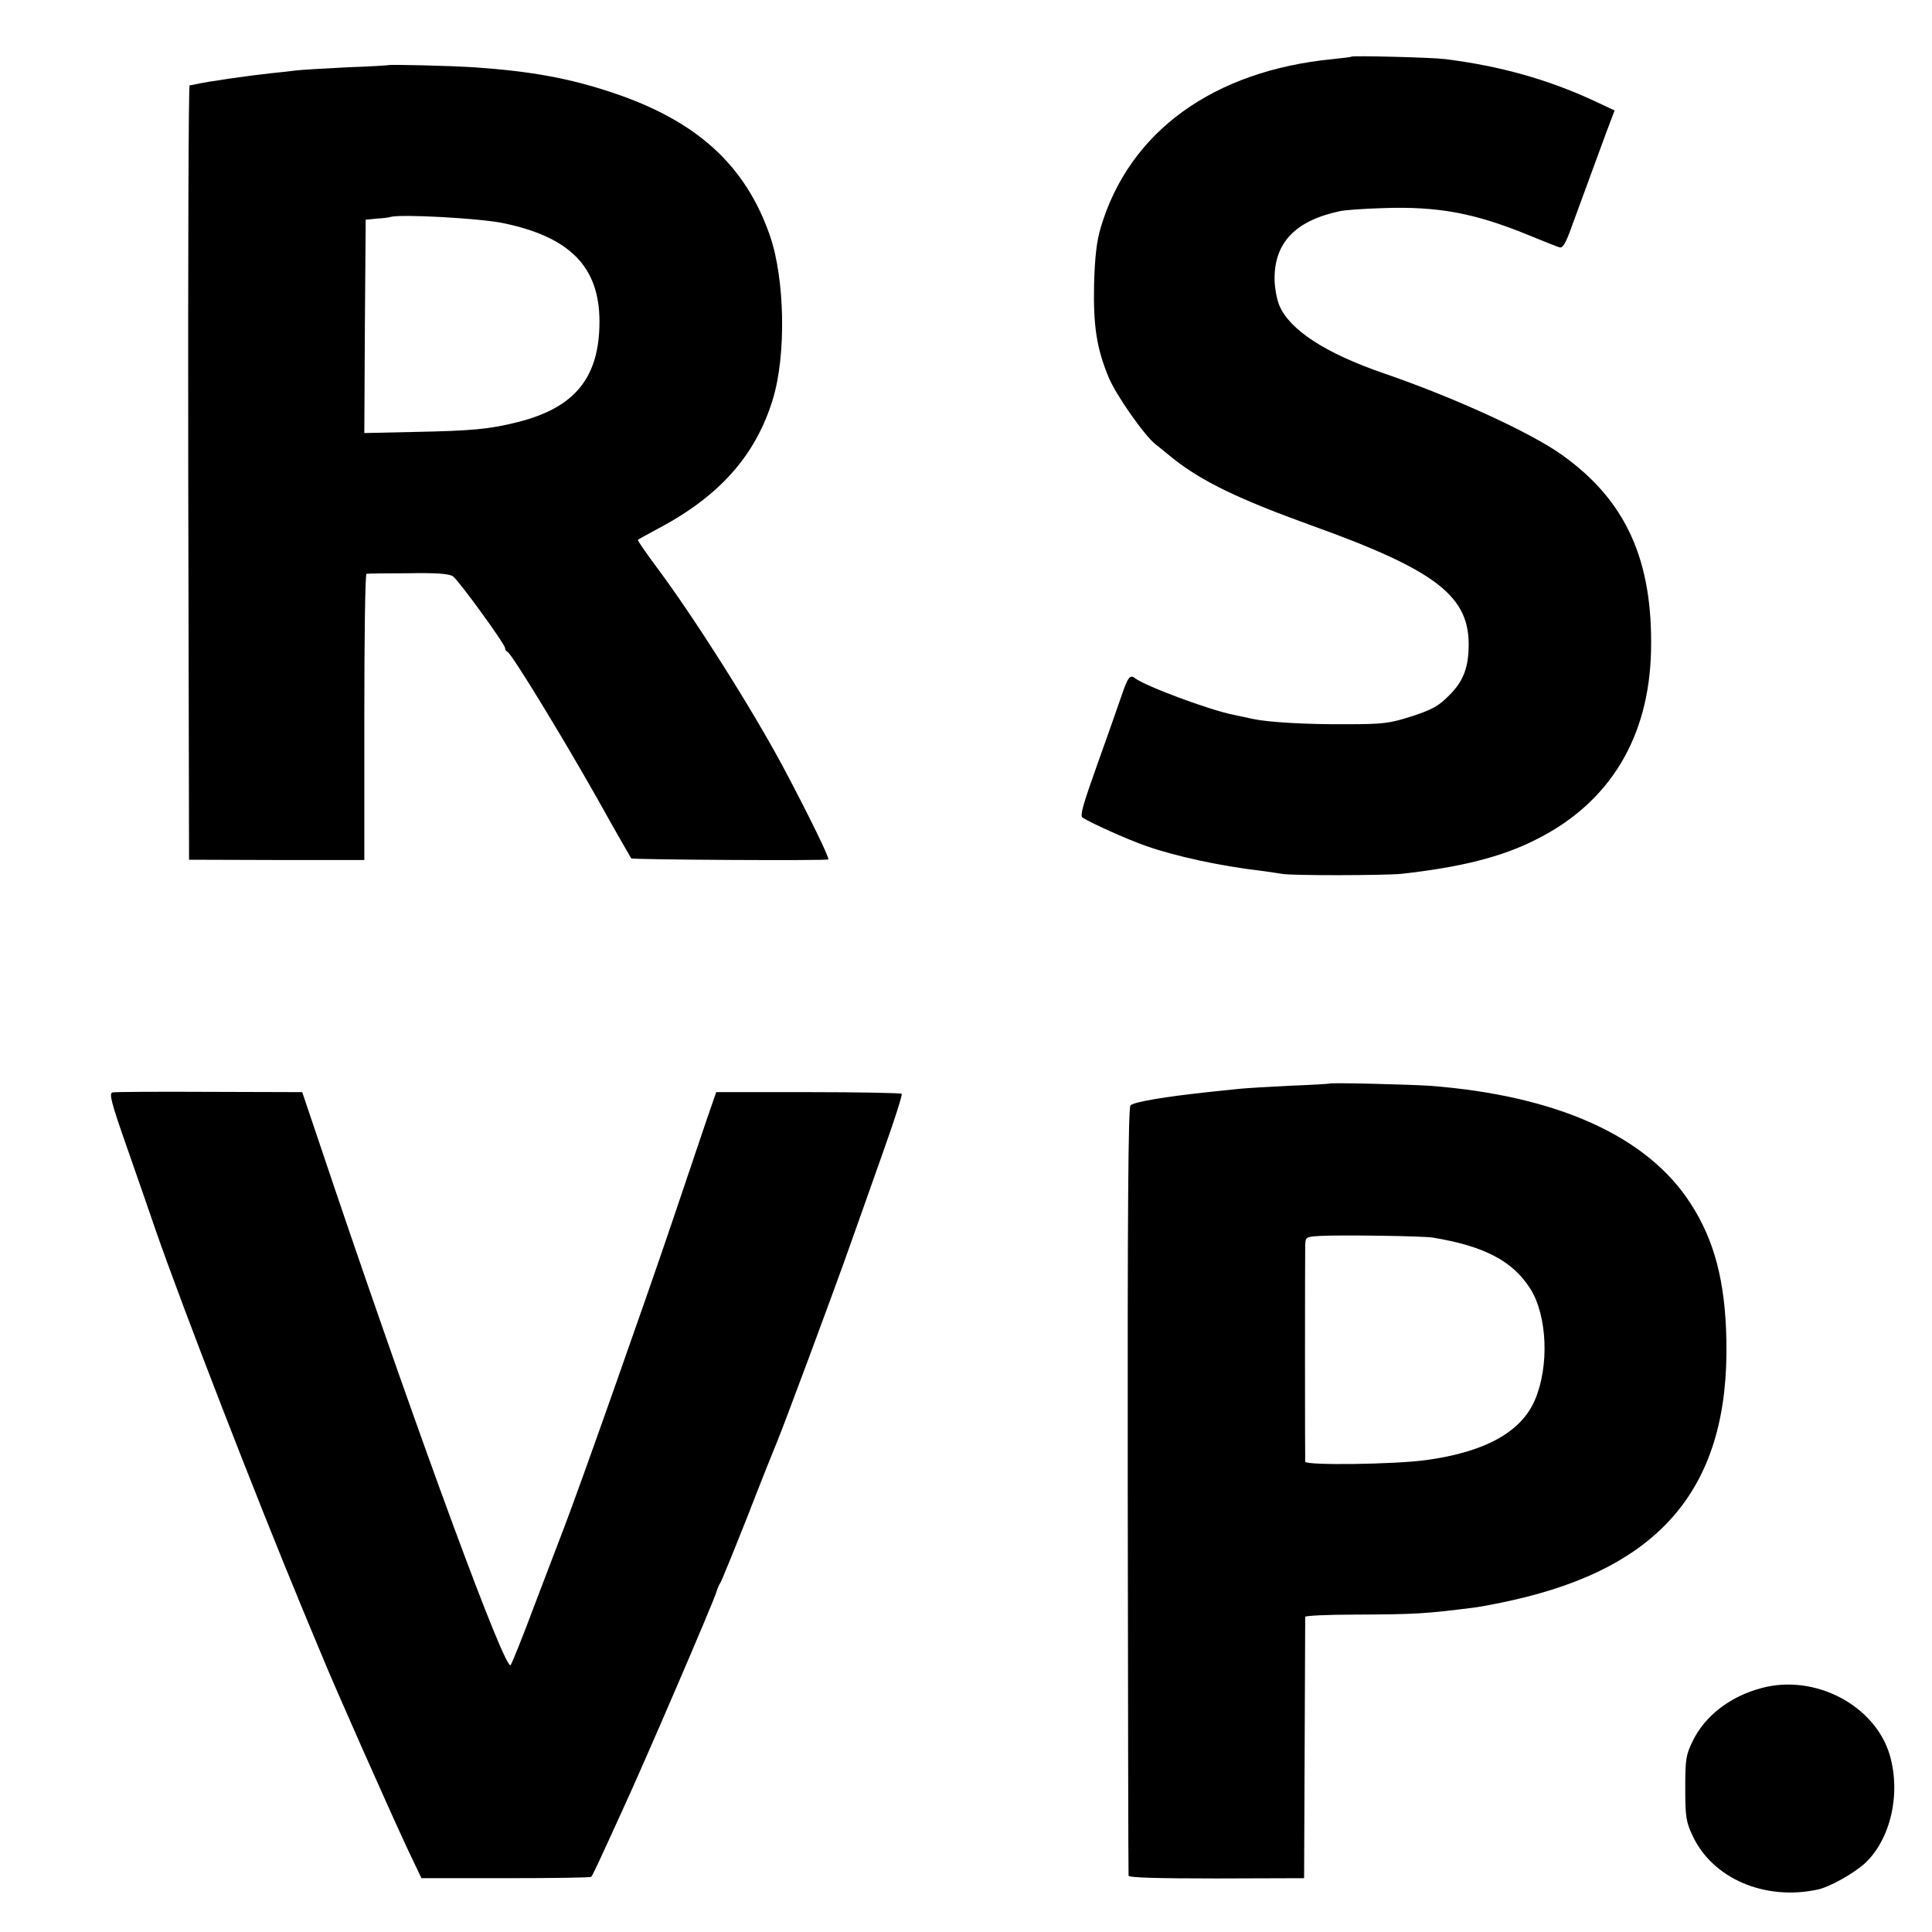 <?xml version="1.0" standalone="no"?>
<!DOCTYPE svg PUBLIC "-//W3C//DTD SVG 20010904//EN"
 "http://www.w3.org/TR/2001/REC-SVG-20010904/DTD/svg10.dtd">
<svg version="1.0" xmlns="http://www.w3.org/2000/svg"
 width="700pt" height="700pt" viewBox="0 0 700 700"
 preserveAspectRatio="xMidYMid meet">
<g transform="translate(0,700) scale(0.1,-0.1)"
fill="#000000" stroke="none">
<path d="M4897 6795 c-1 -2 -31 -5 -67 -9 -434 -42 -739 -263 -842 -611 -15
-51 -21 -106 -24 -205 -3 -152 9 -232 54 -340 27 -63 128 -208 169 -240 10 -8
39 -31 63 -51 106 -84 239 -148 505 -244 453 -163 573 -257 566 -444 -2 -75
-22 -123 -71 -171 -37 -38 -61 -51 -134 -75 -82 -26 -102 -29 -240 -29 -142
-1 -279 7 -336 19 -14 3 -45 10 -70 15 -90 18 -320 104 -358 133 -18 14 -26 3
-50 -68 -11 -33 -50 -143 -86 -244 -51 -143 -64 -186 -54 -193 28 -19 166 -81
233 -104 106 -37 268 -72 414 -89 30 -4 63 -9 75 -11 31 -7 372 -6 434 0 215
24 363 61 487 124 267 133 410 369 417 684 7 329 -91 545 -323 710 -113 81
-391 208 -644 295 -213 73 -343 158 -380 247 -9 22 -17 65 -17 95 -1 132 76
212 237 246 17 4 87 9 156 11 199 7 332 -18 525 -97 54 -22 106 -43 114 -45
12 -4 22 13 42 68 35 96 89 243 127 346 l31 82 -75 35 c-169 78 -340 126 -540
151 -46 6 -332 13 -338 9z"/>
<path d="M1407 6764 c-1 -1 -69 -5 -152 -8 -82 -4 -163 -9 -180 -11 -16 -2
-57 -7 -90 -10 -83 -9 -231 -30 -275 -40 -8 -2 -18 -4 -23 -4 -4 -1 -6 -632
-5 -1403 l3 -1403 318 -1 317 0 0 518 c0 285 3 518 8 519 4 1 72 2 151 2 103
2 149 -2 162 -11 21 -15 189 -246 189 -260 0 -6 4 -12 9 -14 14 -5 199 -308
326 -533 64 -115 120 -212 122 -215 5 -5 704 -9 714 -4 6 3 -69 157 -163 334
-113 211 -322 542 -461 728 -38 51 -68 95 -66 96 2 2 35 20 72 40 224 118 355
266 417 469 49 160 44 434 -10 592 -89 257 -265 417 -570 519 -158 53 -298 78
-500 92 -92 6 -309 11 -313 8z m414 -572 c244 -50 351 -159 351 -357 0 -203
-89 -312 -295 -364 -102 -26 -168 -32 -375 -36 l-182 -4 2 387 3 386 40 4 c22
1 45 4 50 6 37 11 322 -5 406 -22z"/>
<path d="M4817 3074 c-1 -1 -67 -5 -147 -8 -80 -4 -161 -9 -180 -11 -19 -2
-66 -7 -105 -11 -160 -17 -276 -36 -289 -49 -8 -8 -11 -368 -10 -1396 1 -761
2 -1389 3 -1395 1 -7 102 -10 319 -10 l317 1 2 470 c1 259 2 473 2 477 1 4 81
8 179 8 226 1 255 3 437 26 22 3 81 14 130 25 547 121 791 415 780 943 -4 212
-43 362 -130 496 -157 244 -485 391 -945 426 -78 5 -358 12 -363 8z m374 -558
c188 -31 290 -85 354 -186 61 -97 69 -280 16 -403 -50 -116 -181 -188 -393
-217 -114 -16 -438 -20 -439 -6 -1 15 -1 743 0 783 1 31 2 32 54 35 67 4 374
0 408 -6z"/>
<path d="M408 3042 c-14 -3 -5 -37 54 -205 39 -111 85 -245 103 -297 97 -279
364 -967 525 -1355 23 -55 57 -138 77 -185 43 -106 244 -559 310 -700 l50
-105 305 0 c169 0 308 2 310 5 5 5 18 32 115 245 75 162 327 748 338 785 4 14
11 30 15 35 4 6 49 116 100 245 50 129 98 249 105 265 21 49 203 538 262 705
30 85 87 244 125 353 39 109 68 200 65 204 -4 3 -156 6 -339 6 l-333 0 -36
-104 c-19 -57 -77 -228 -128 -379 -98 -289 -329 -943 -385 -1089 -18 -47 -68
-178 -111 -291 -42 -113 -81 -209 -85 -213 -20 -22 -325 805 -639 1732 l-116
344 -336 1 c-184 1 -343 0 -351 -2z"/>
<path d="M6383 884 c-114 -30 -205 -100 -250 -192 -25 -52 -27 -66 -27 -172 0
-102 3 -121 26 -170 72 -156 262 -238 455 -196 42 9 129 58 169 94 94 87 132
252 91 393 -53 180 -271 295 -464 243z"/>
</g>
</svg>

